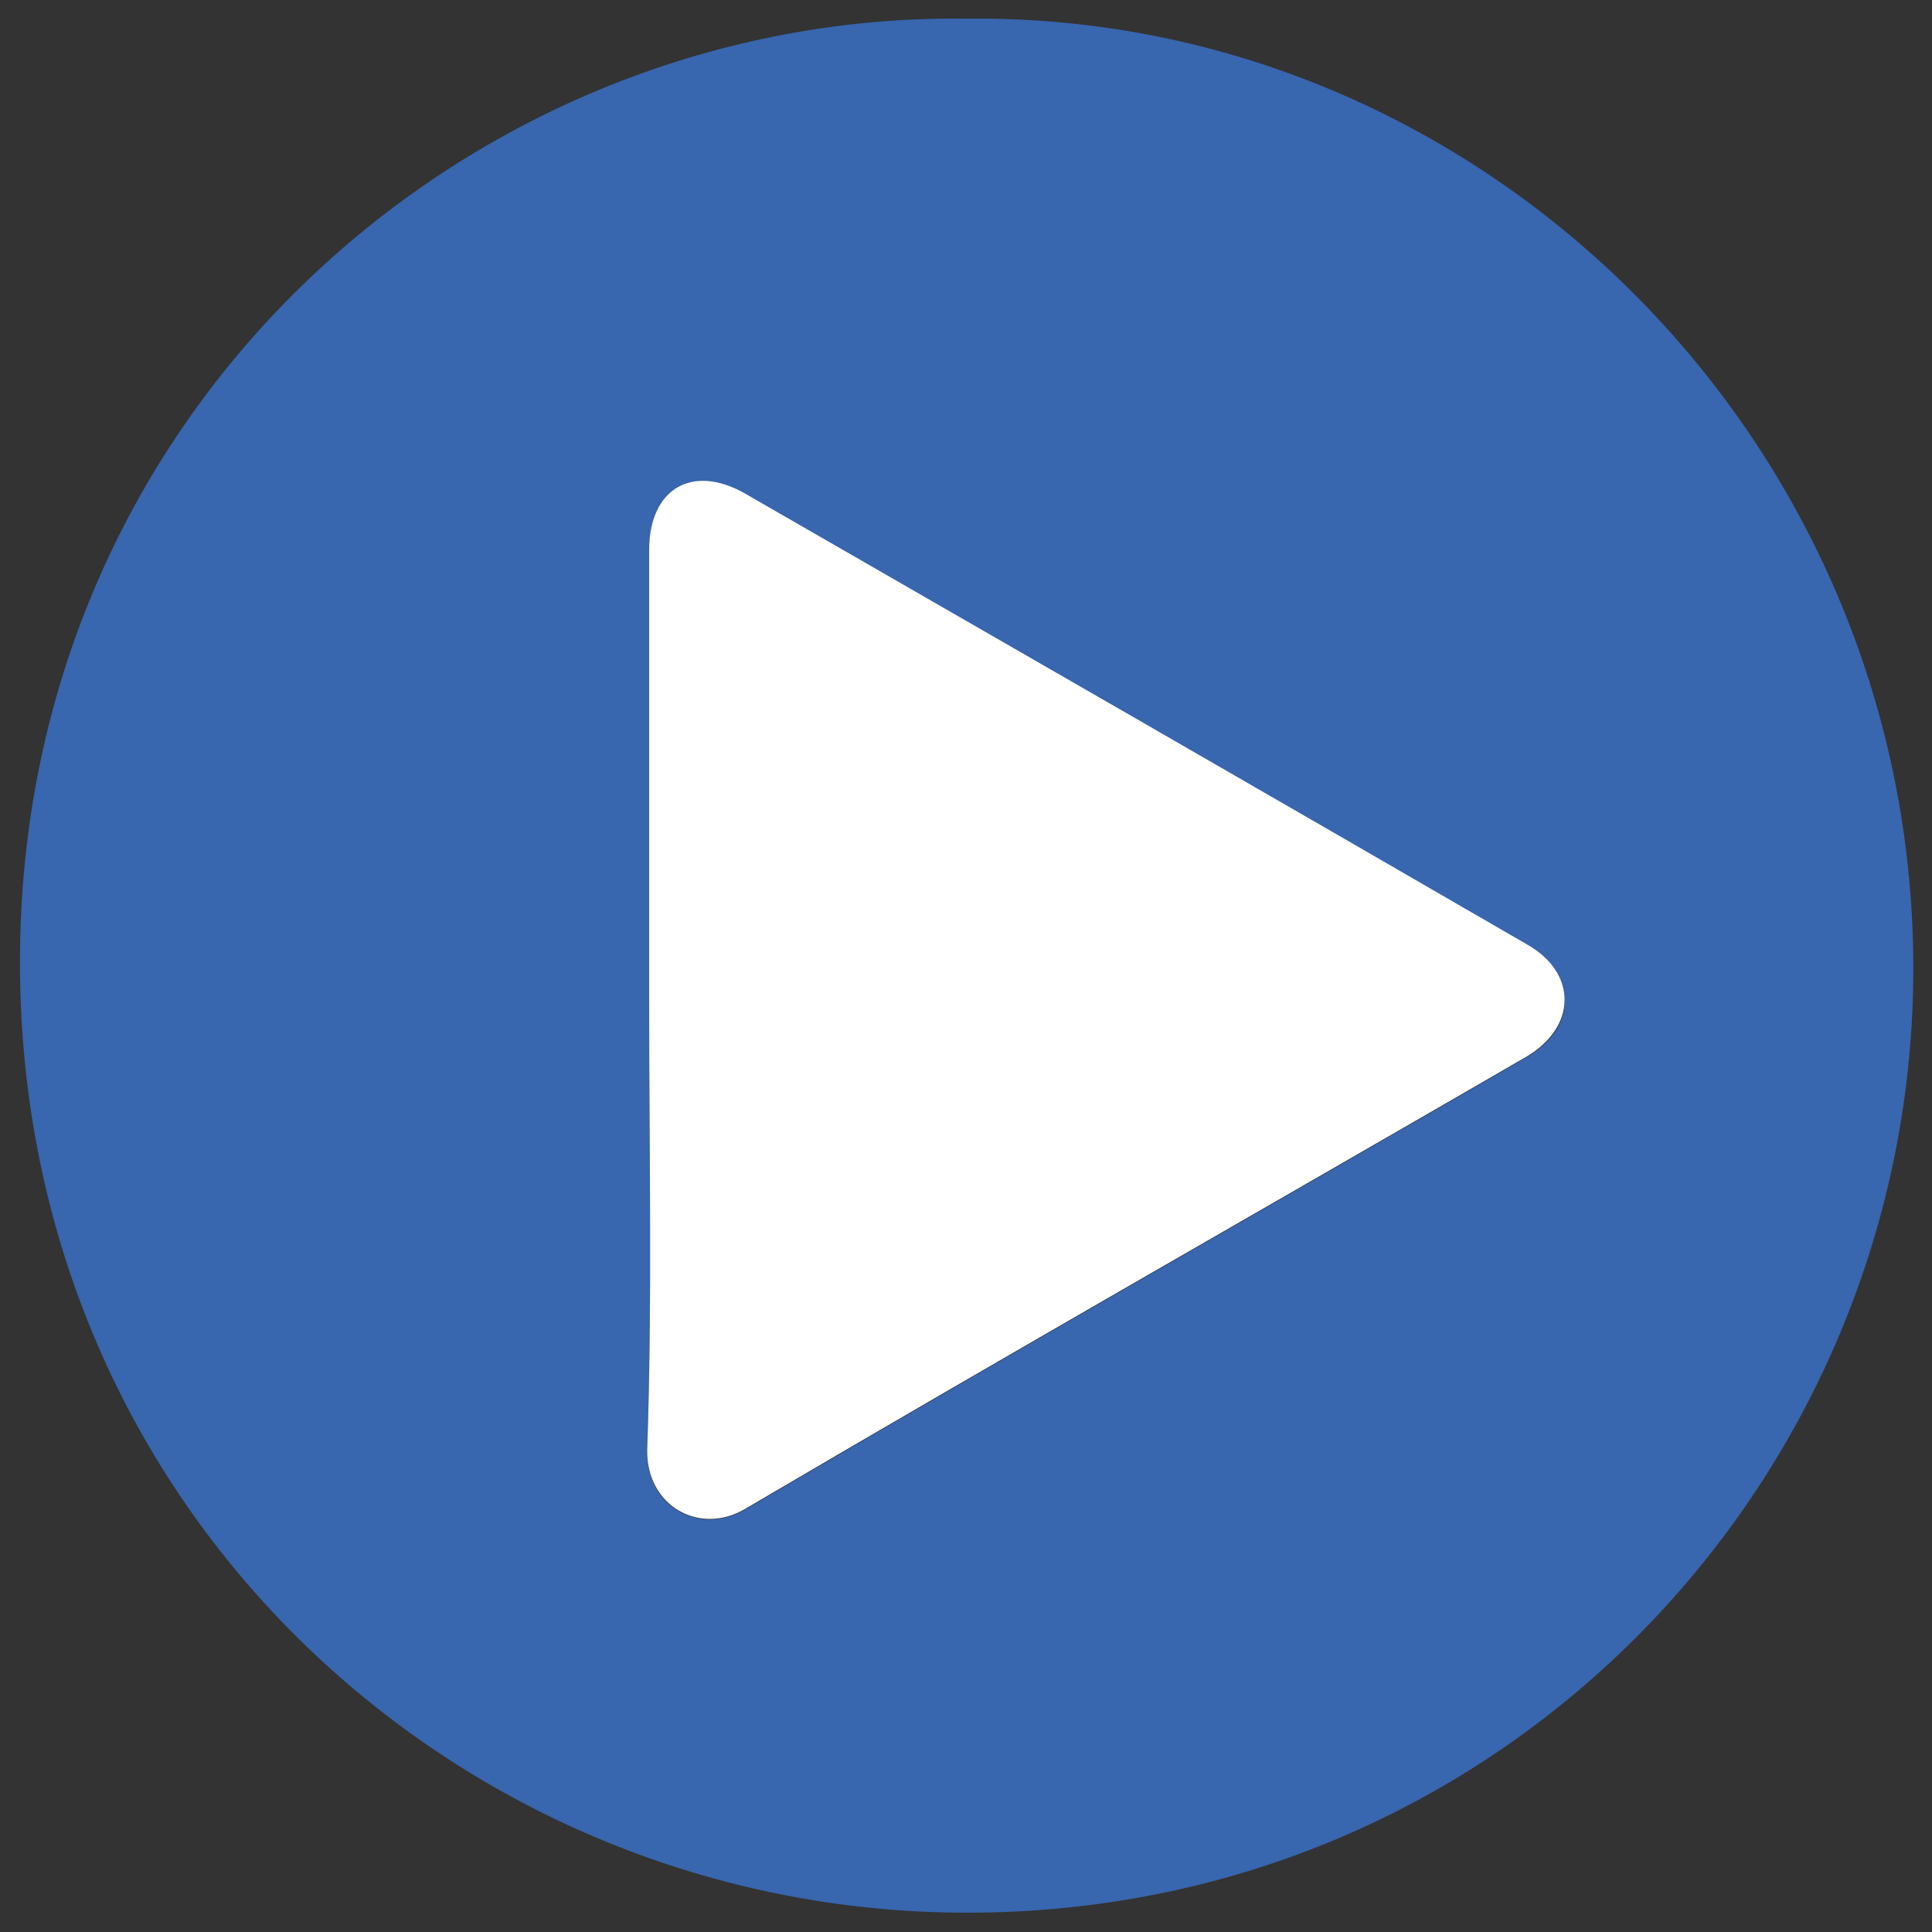 <?xml version="1.0" encoding="utf-8"?>
<!-- Generator: Adobe Illustrator 24.0.2, SVG Export Plug-In . SVG Version: 6.00 Build 0)  -->
<svg version="1.1" id="Слой_1" xmlns="http://www.w3.org/2000/svg" xmlns:xlink="http://www.w3.org/1999/xlink" x="0px" y="0px"
	 width="30px" height="30px" viewBox="0 0 30 30" style="enable-background:new 0 0 30 30;" xml:space="preserve">
<rect x="0" y="0" width="30" height="30" fill="#333333" stroke="none"/>
<style type="text/css">
	.st0{fill:#3866AF;}
	.st1{fill:#FFFFFF;}
</style>
<g>
	<path class="st0" d="M15.02,0.29c7.98-0.09,14.67,6.52,14.69,14.71c0.02,7.93-6.34,14.71-14.7,14.7c-7.83,0-14.7-6.2-14.7-14.75
		C0.3,6.31,7.36,0.18,15.02,0.29z M10.08,15.53c0,2.33,0.05,4.66-0.03,6.99c-0.03,0.86,0.8,1.34,1.52,0.92
		c4.03-2.37,8.09-4.68,12.13-7.02c0.79-0.45,0.8-1.29,0.02-1.74c-4.04-2.34-8.09-4.68-12.14-7c-0.83-0.48-1.5-0.08-1.5,0.87
		C10.08,10.87,10.08,13.2,10.08,15.53z"/>
	<path class="st1" d="M10.08,15.53c0-2.33,0-4.66,0-6.99c0-0.95,0.67-1.35,1.5-0.87c4.05,2.33,8.1,4.66,12.14,7
		c0.78,0.45,0.76,1.28-0.02,1.74c-4.04,2.34-8.1,4.65-12.13,7.02c-0.71,0.42-1.54-0.05-1.52-0.92
		C10.13,20.19,10.08,17.86,10.08,15.53z"/>
</g>
</svg>

